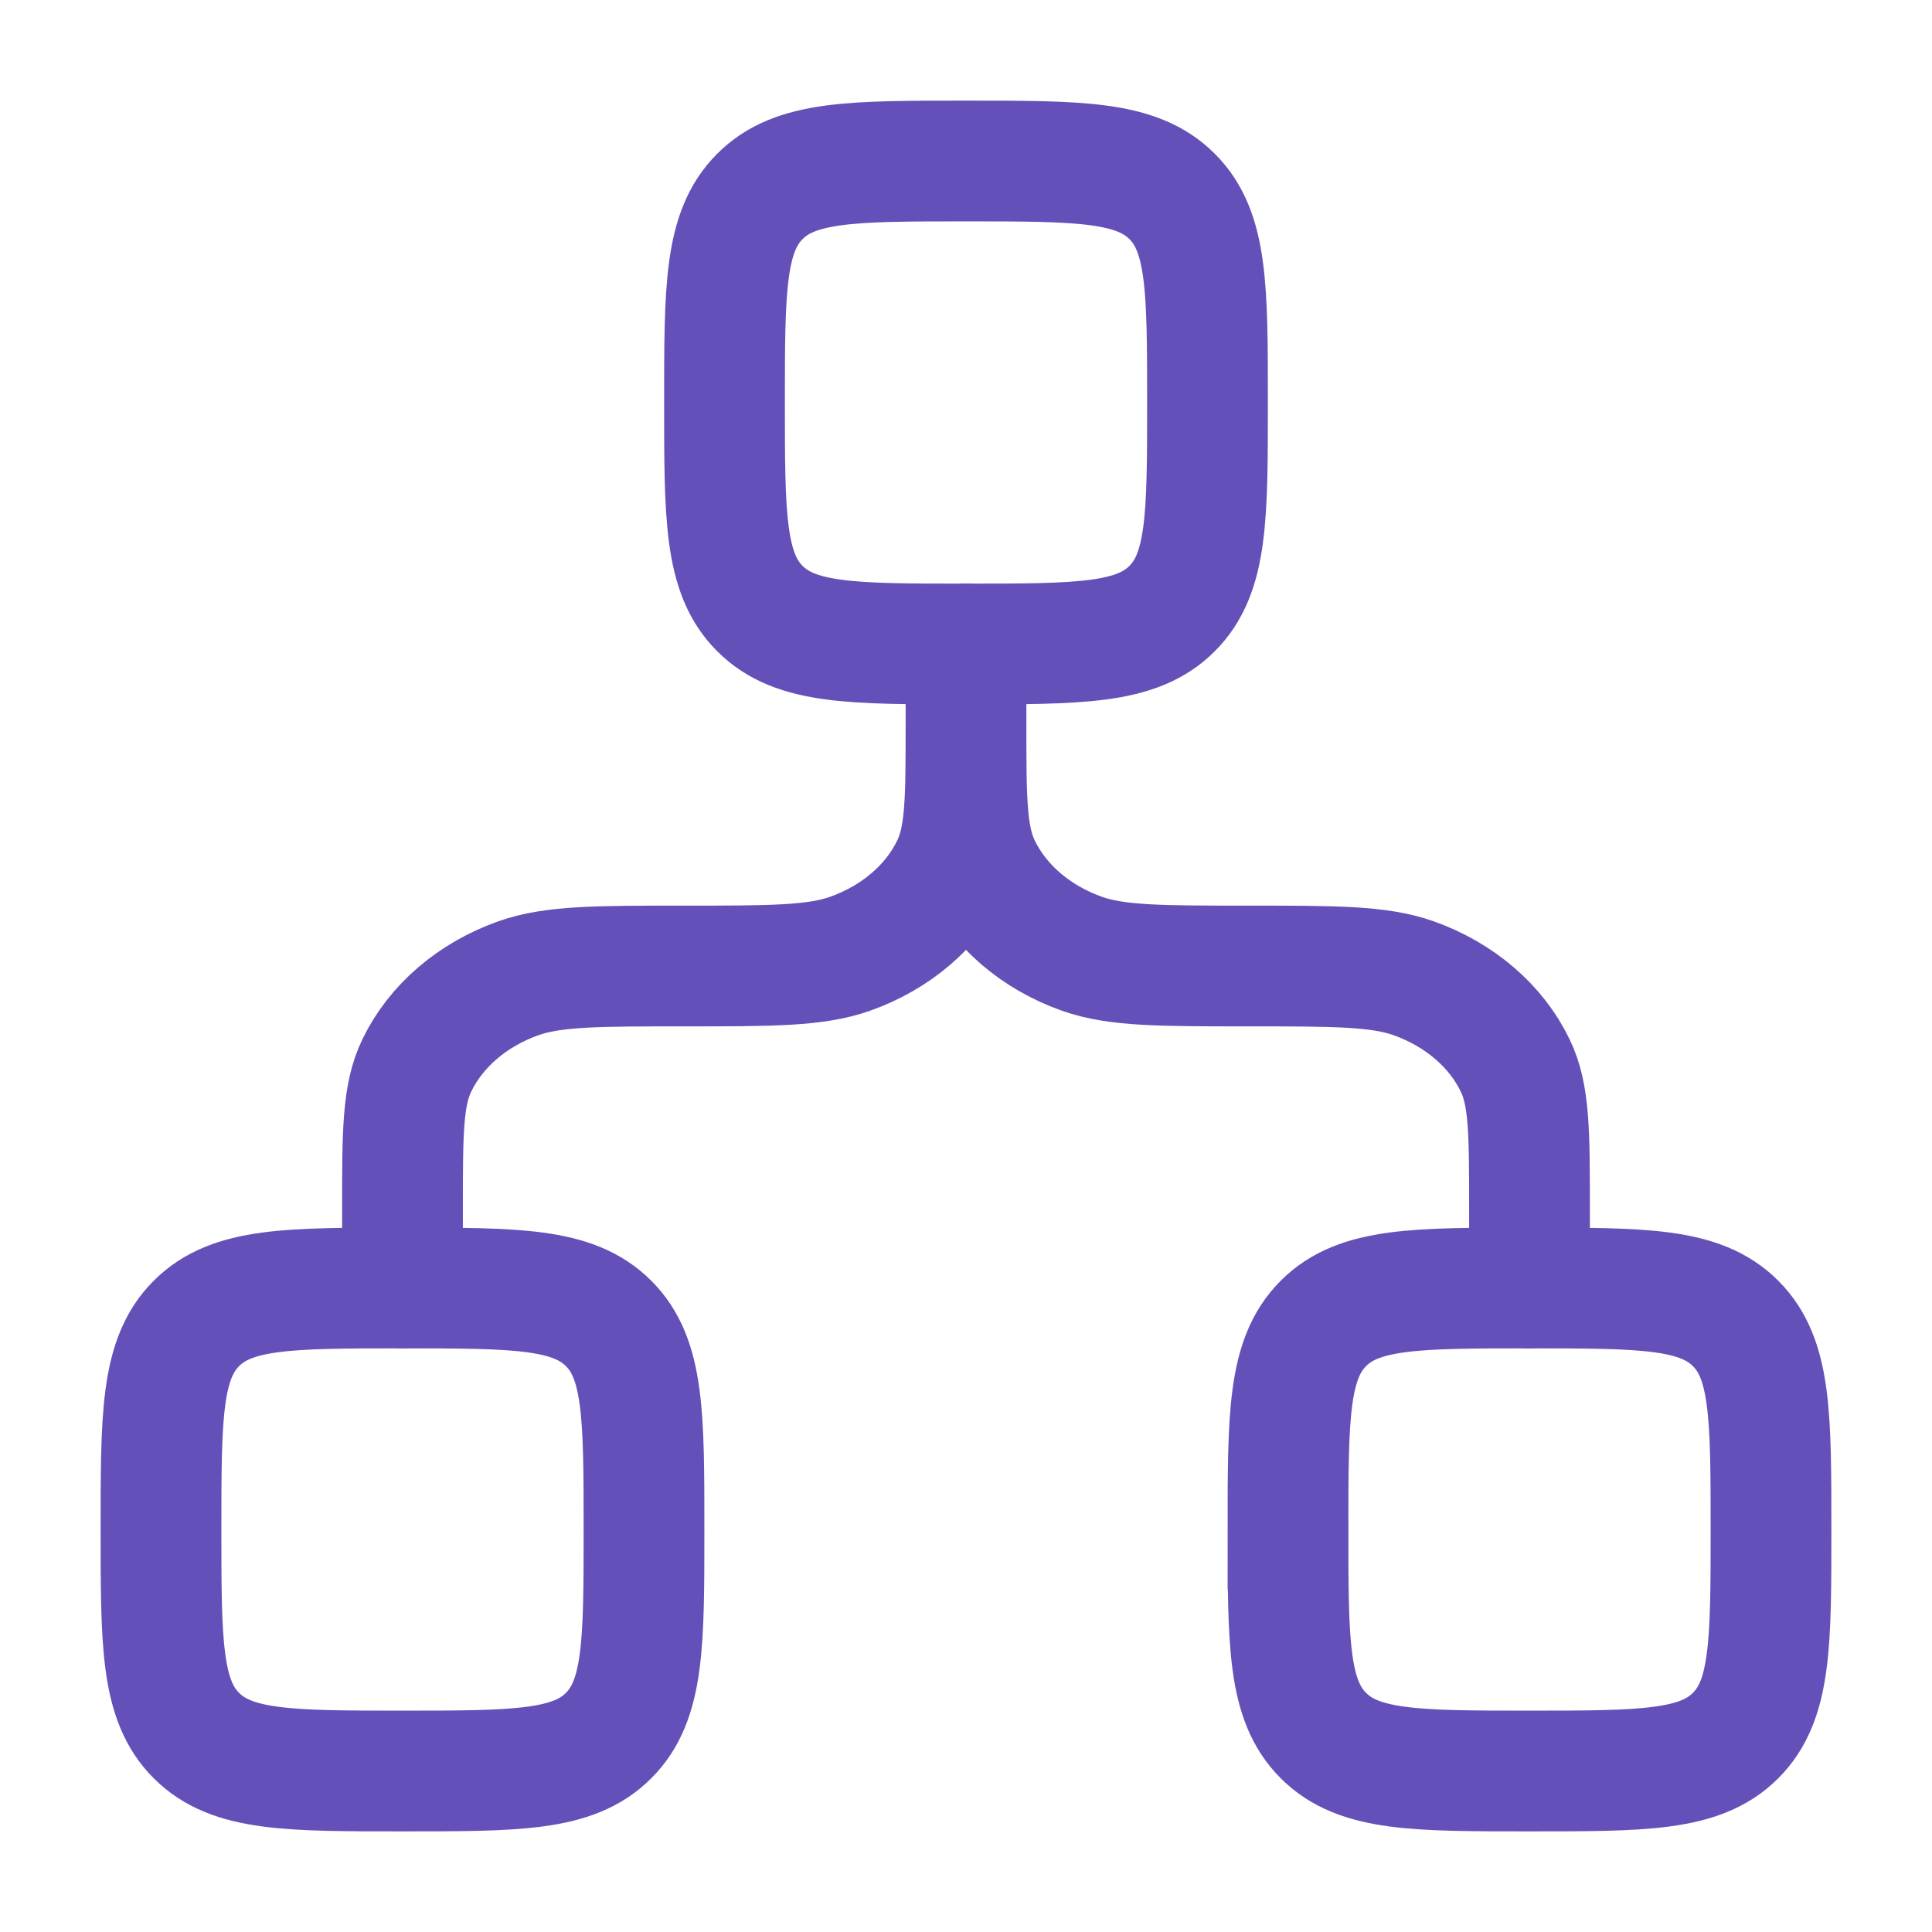 <svg xmlns="http://www.w3.org/2000/svg" width="96" height="96" viewBox="0 0 24 24"><g fill="none" stroke="#6550B9" stroke-width="1.5"><path d="M9 5c0-1.414 0-2.121.44-2.56C9.878 2 10.585 2 12 2s2.121 0 2.56.44C15 2.878 15 3.585 15 5s0 2.121-.44 2.56C14.122 8 13.415 8 12 8s-2.121 0-2.56-.44C9 7.122 9 6.415 9 5ZM2 19c0-1.414 0-2.121.44-2.56C2.878 16 3.585 16 5 16s2.121 0 2.56.44C8 16.878 8 17.585 8 19s0 2.121-.44 2.56C7.122 22 6.415 22 5 22s-2.121 0-2.56-.44C2 21.122 2 20.415 2 19Zm14 0c0-1.414 0-2.121.44-2.56C16.878 16 17.585 16 19 16s2.121 0 2.56.44c.44.439.44 1.146.44 2.56s0 2.121-.44 2.56c-.439.44-1.146.44-2.56.44s-2.121 0-2.56-.44C16 21.122 16 20.415 16 19Z"/><path stroke-linecap="round" stroke-linejoin="round" d="M12 8v1m0 0c0 .932 0 1.398.178 1.765c.236.49.69.88 1.262 1.083c.43.152.973.152 2.06.152s1.63 0 2.06.152c.571.203 1.026.593 1.262 1.083c.178.367.178.833.178 1.765v1m-7-7c0 .932 0 1.398-.178 1.765c-.236.49-.69.88-1.262 1.083C10.13 12 9.587 12 8.5 12s-1.63 0-2.06.152c-.571.203-1.026.593-1.262 1.083C5 13.602 5 14.068 5 15v1"/></g></svg>